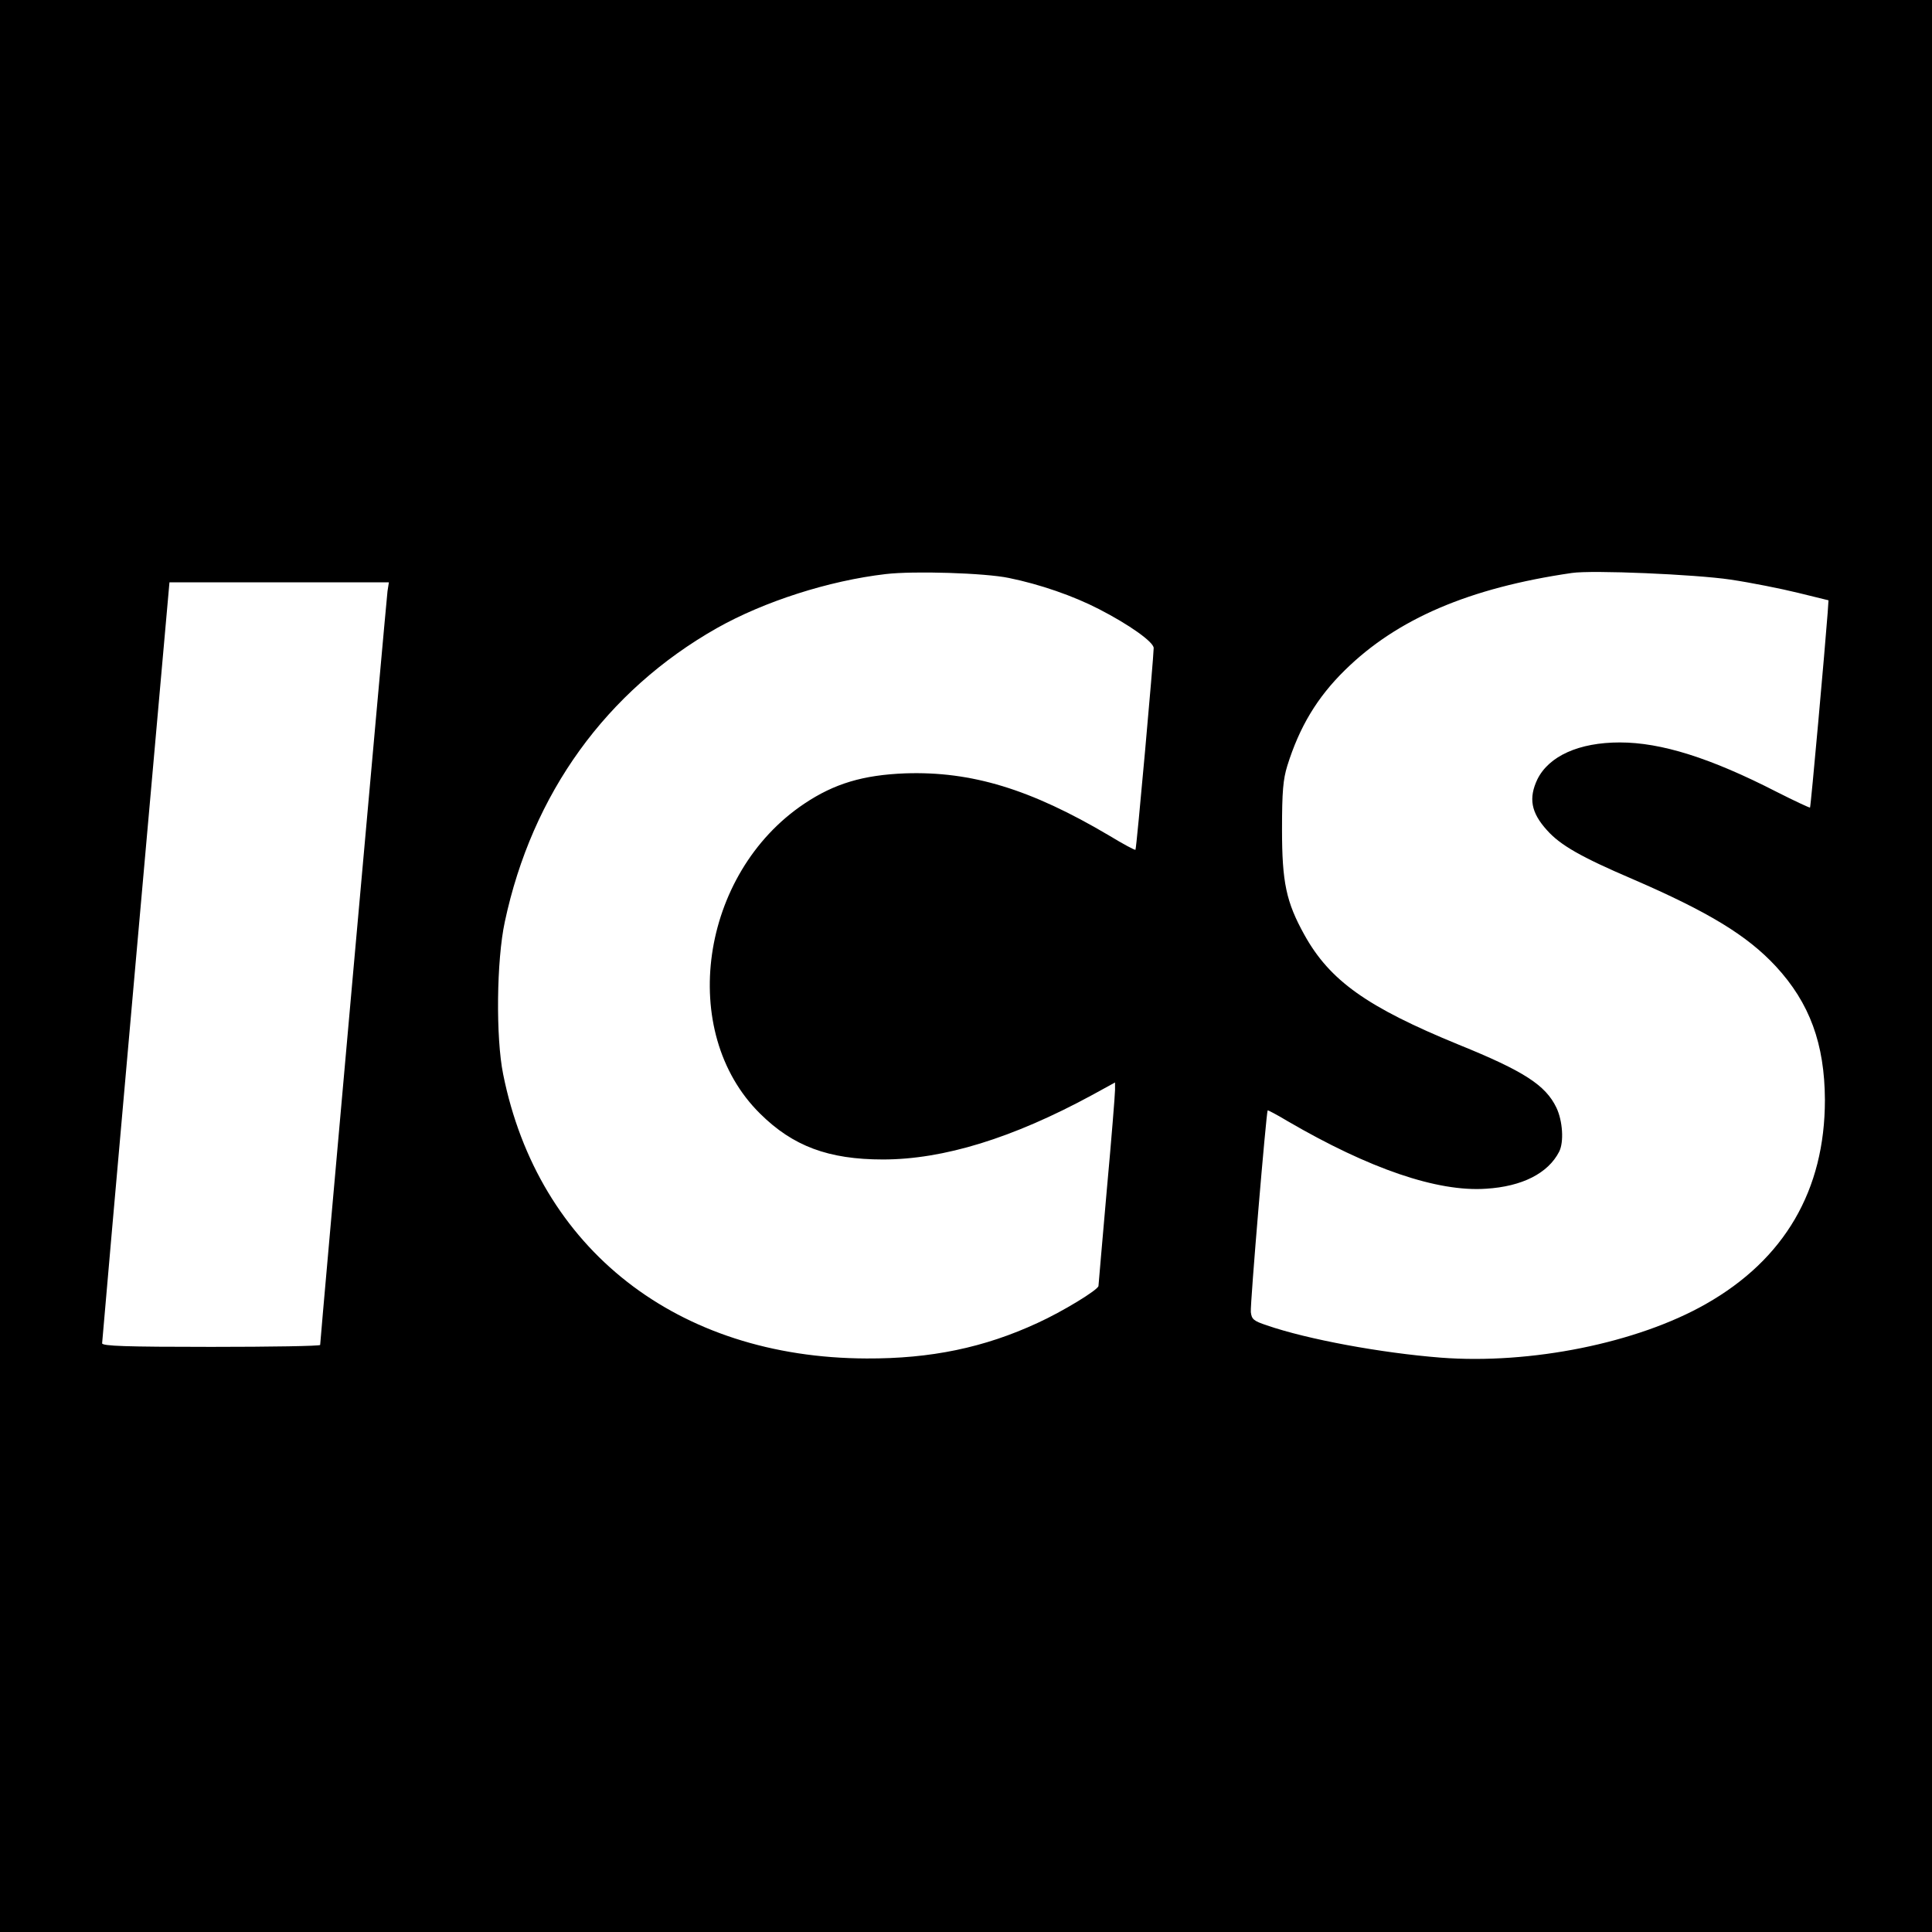 <?xml version="1.0" standalone="no"?>
<!DOCTYPE svg PUBLIC "-//W3C//DTD SVG 20010904//EN"
 "http://www.w3.org/TR/2001/REC-SVG-20010904/DTD/svg10.dtd">
<svg version="1.0" xmlns="http://www.w3.org/2000/svg"
 width="700pt" height="700pt" viewBox="0 0 700 700"
 preserveAspectRatio="xMidYMid meet">
<g transform="translate(0,700) scale(0.1,-0.1)"
fill="#000000" stroke="none">
<path d="M0 3500 l0 -3500 3500 0 3500 0 0 3500 0 3500 -3500 0 -3500 0 0
-3500z m3655 1406 c113 -23 234 -65 327 -113 109 -56 198 -119 198 -141 0 -33
-62 -727 -66 -731 -2 -2 -45 21 -96 52 -284 168 -498 233 -738 225 -153 -6
-257 -37 -366 -110 -378 -253 -460 -827 -160 -1123 119 -118 248 -166 445
-166 219 0 470 77 759 234 l82 45 0 -27 c0 -15 -13 -179 -30 -364 -16 -186
-30 -341 -30 -346 0 -14 -132 -94 -220 -134 -194 -90 -388 -130 -620 -129
-686 2 -1190 396 -1317 1030 -27 133 -24 413 6 552 99 465 368 837 768 1064
172 97 406 172 612 196 102 12 359 4 446 -14z m2615 -6 c74 -11 184 -33 245
-48 l110 -27 -3 -45 c-9 -122 -61 -703 -64 -706 -2 -1 -56 24 -121 57 -240
123 -418 179 -568 179 -148 0 -257 -49 -299 -134 -32 -68 -23 -120 35 -184 48
-54 123 -97 310 -177 275 -119 415 -204 519 -316 123 -133 177 -281 178 -484
0 -327 -146 -578 -432 -740 -248 -141 -634 -219 -960 -194 -216 17 -482 66
-630 117 -48 16 -55 22 -58 48 -3 27 56 725 61 731 1 1 34 -16 72 -39 297
-173 543 -257 719 -245 131 8 225 56 265 134 18 35 13 112 -10 160 -39 81
-117 132 -354 228 -332 136 -467 232 -559 398 -66 119 -81 190 -81 382 0 138
4 181 19 230 44 141 108 248 209 347 189 186 451 298 822 352 74 11 446 -5
575 -24z m-4866 -42 c-4 -30 -244 -2715 -244 -2731 0 -4 -178 -7 -395 -7 -309
0 -395 3 -395 13 0 6 55 630 122 1385 l122 1372 398 0 397 0 -5 -32z"/>
</g>
</svg>
